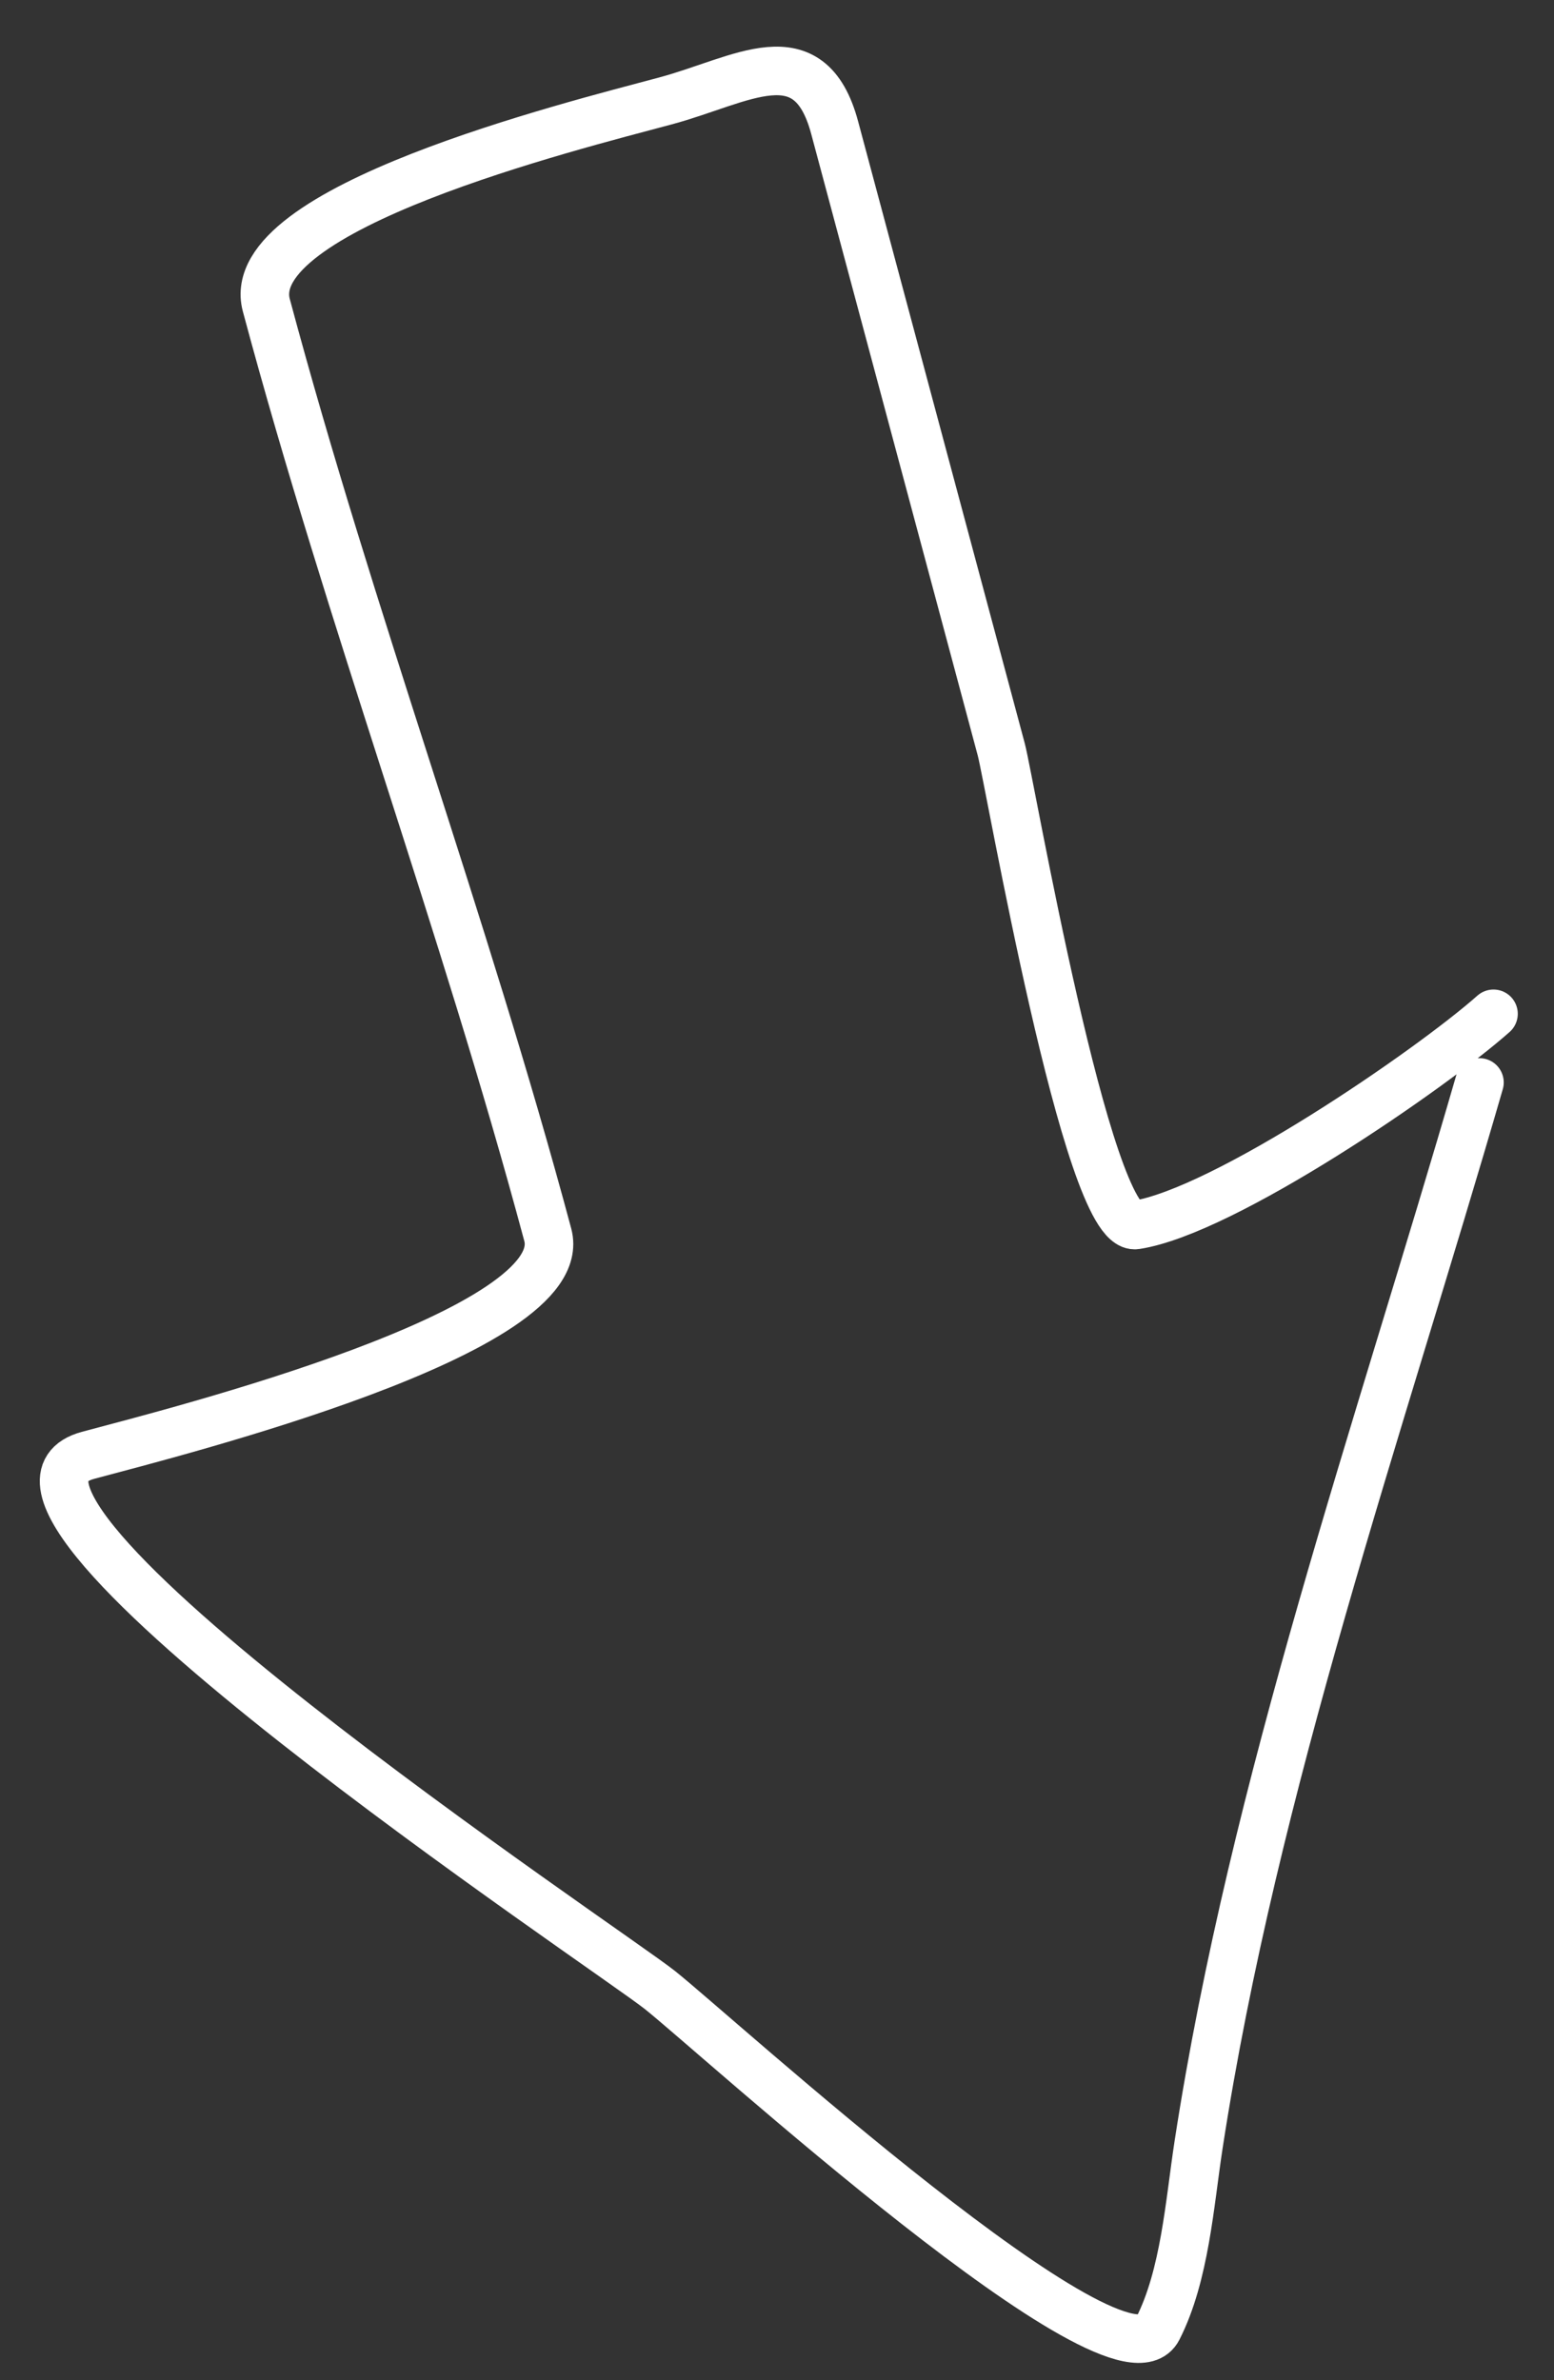 <?xml version="1.0" encoding="UTF-8"?> <svg xmlns="http://www.w3.org/2000/svg" width="32" height="49" viewBox="0 0 32 49" fill="none"><rect x="0" y="0" width="32" height="49" fill="#333333" stroke="none"/><path d="M30.465 22.285C28.39 29.454 25.822 36.74 24.681 44.157C24.498 45.347 24.401 46.842 23.841 47.942C23.06 49.475 14.8 41.935 13.592 40.972C12.55 40.142 -1.466 30.841 1.816 29.961C3.669 29.465 11.813 27.413 11.28 25.423C9.547 18.957 7.218 12.756 5.484 6.283C4.95 4.292 11.732 2.606 13.702 2.078C15.274 1.657 16.667 0.687 17.187 2.627L20.618 15.43C20.792 16.081 22.389 25.371 23.389 25.219C25.201 24.943 29.446 22.032 30.754 20.872" stroke="white" stroke-linecap="round"></path></svg> 